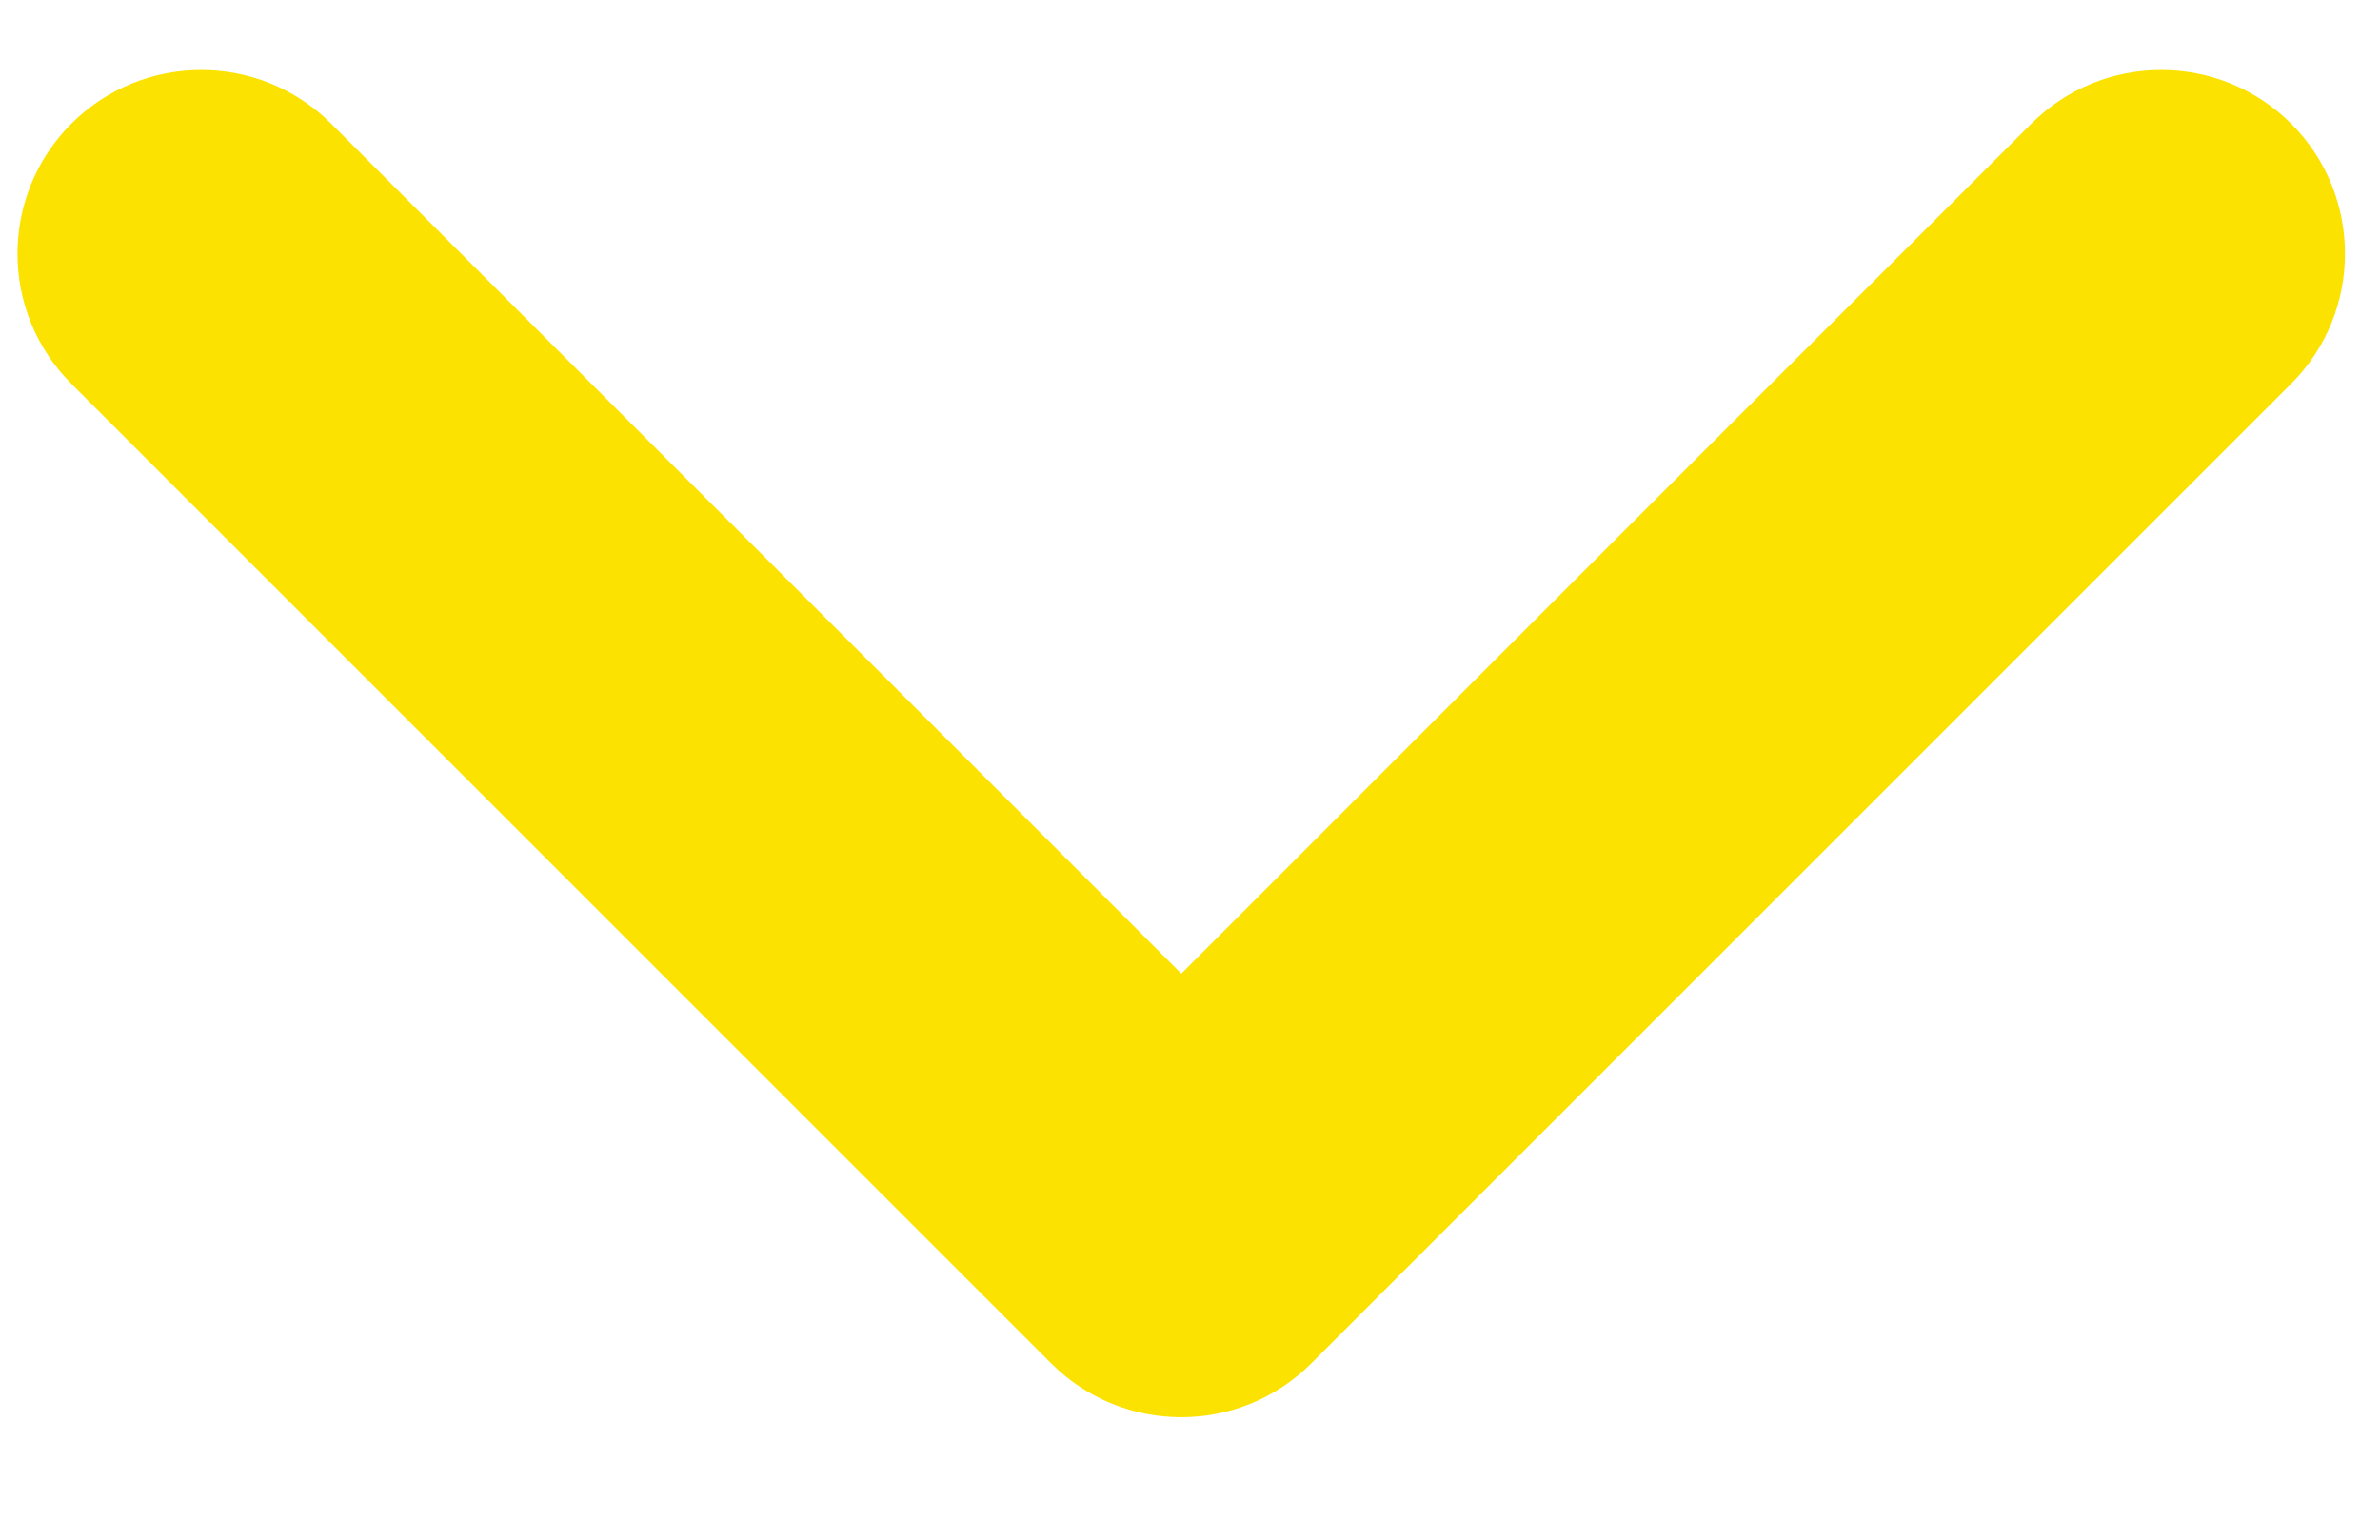 <svg width="17" height="11" viewBox="0 0 17 11" fill="none" xmlns="http://www.w3.org/2000/svg">
<path fill-rule="evenodd" clip-rule="evenodd" d="M0.509 0.884C-0.003 1.397 -0.003 2.228 0.509 2.741L7.509 9.741C8.022 10.253 8.853 10.253 9.366 9.741L16.366 2.741C16.878 2.228 16.878 1.397 16.366 0.884C15.853 0.372 15.022 0.372 14.509 0.884L8.438 6.956L2.366 0.884C1.853 0.372 1.022 0.372 0.509 0.884Z" fill="#FCE200"/>
</svg>
